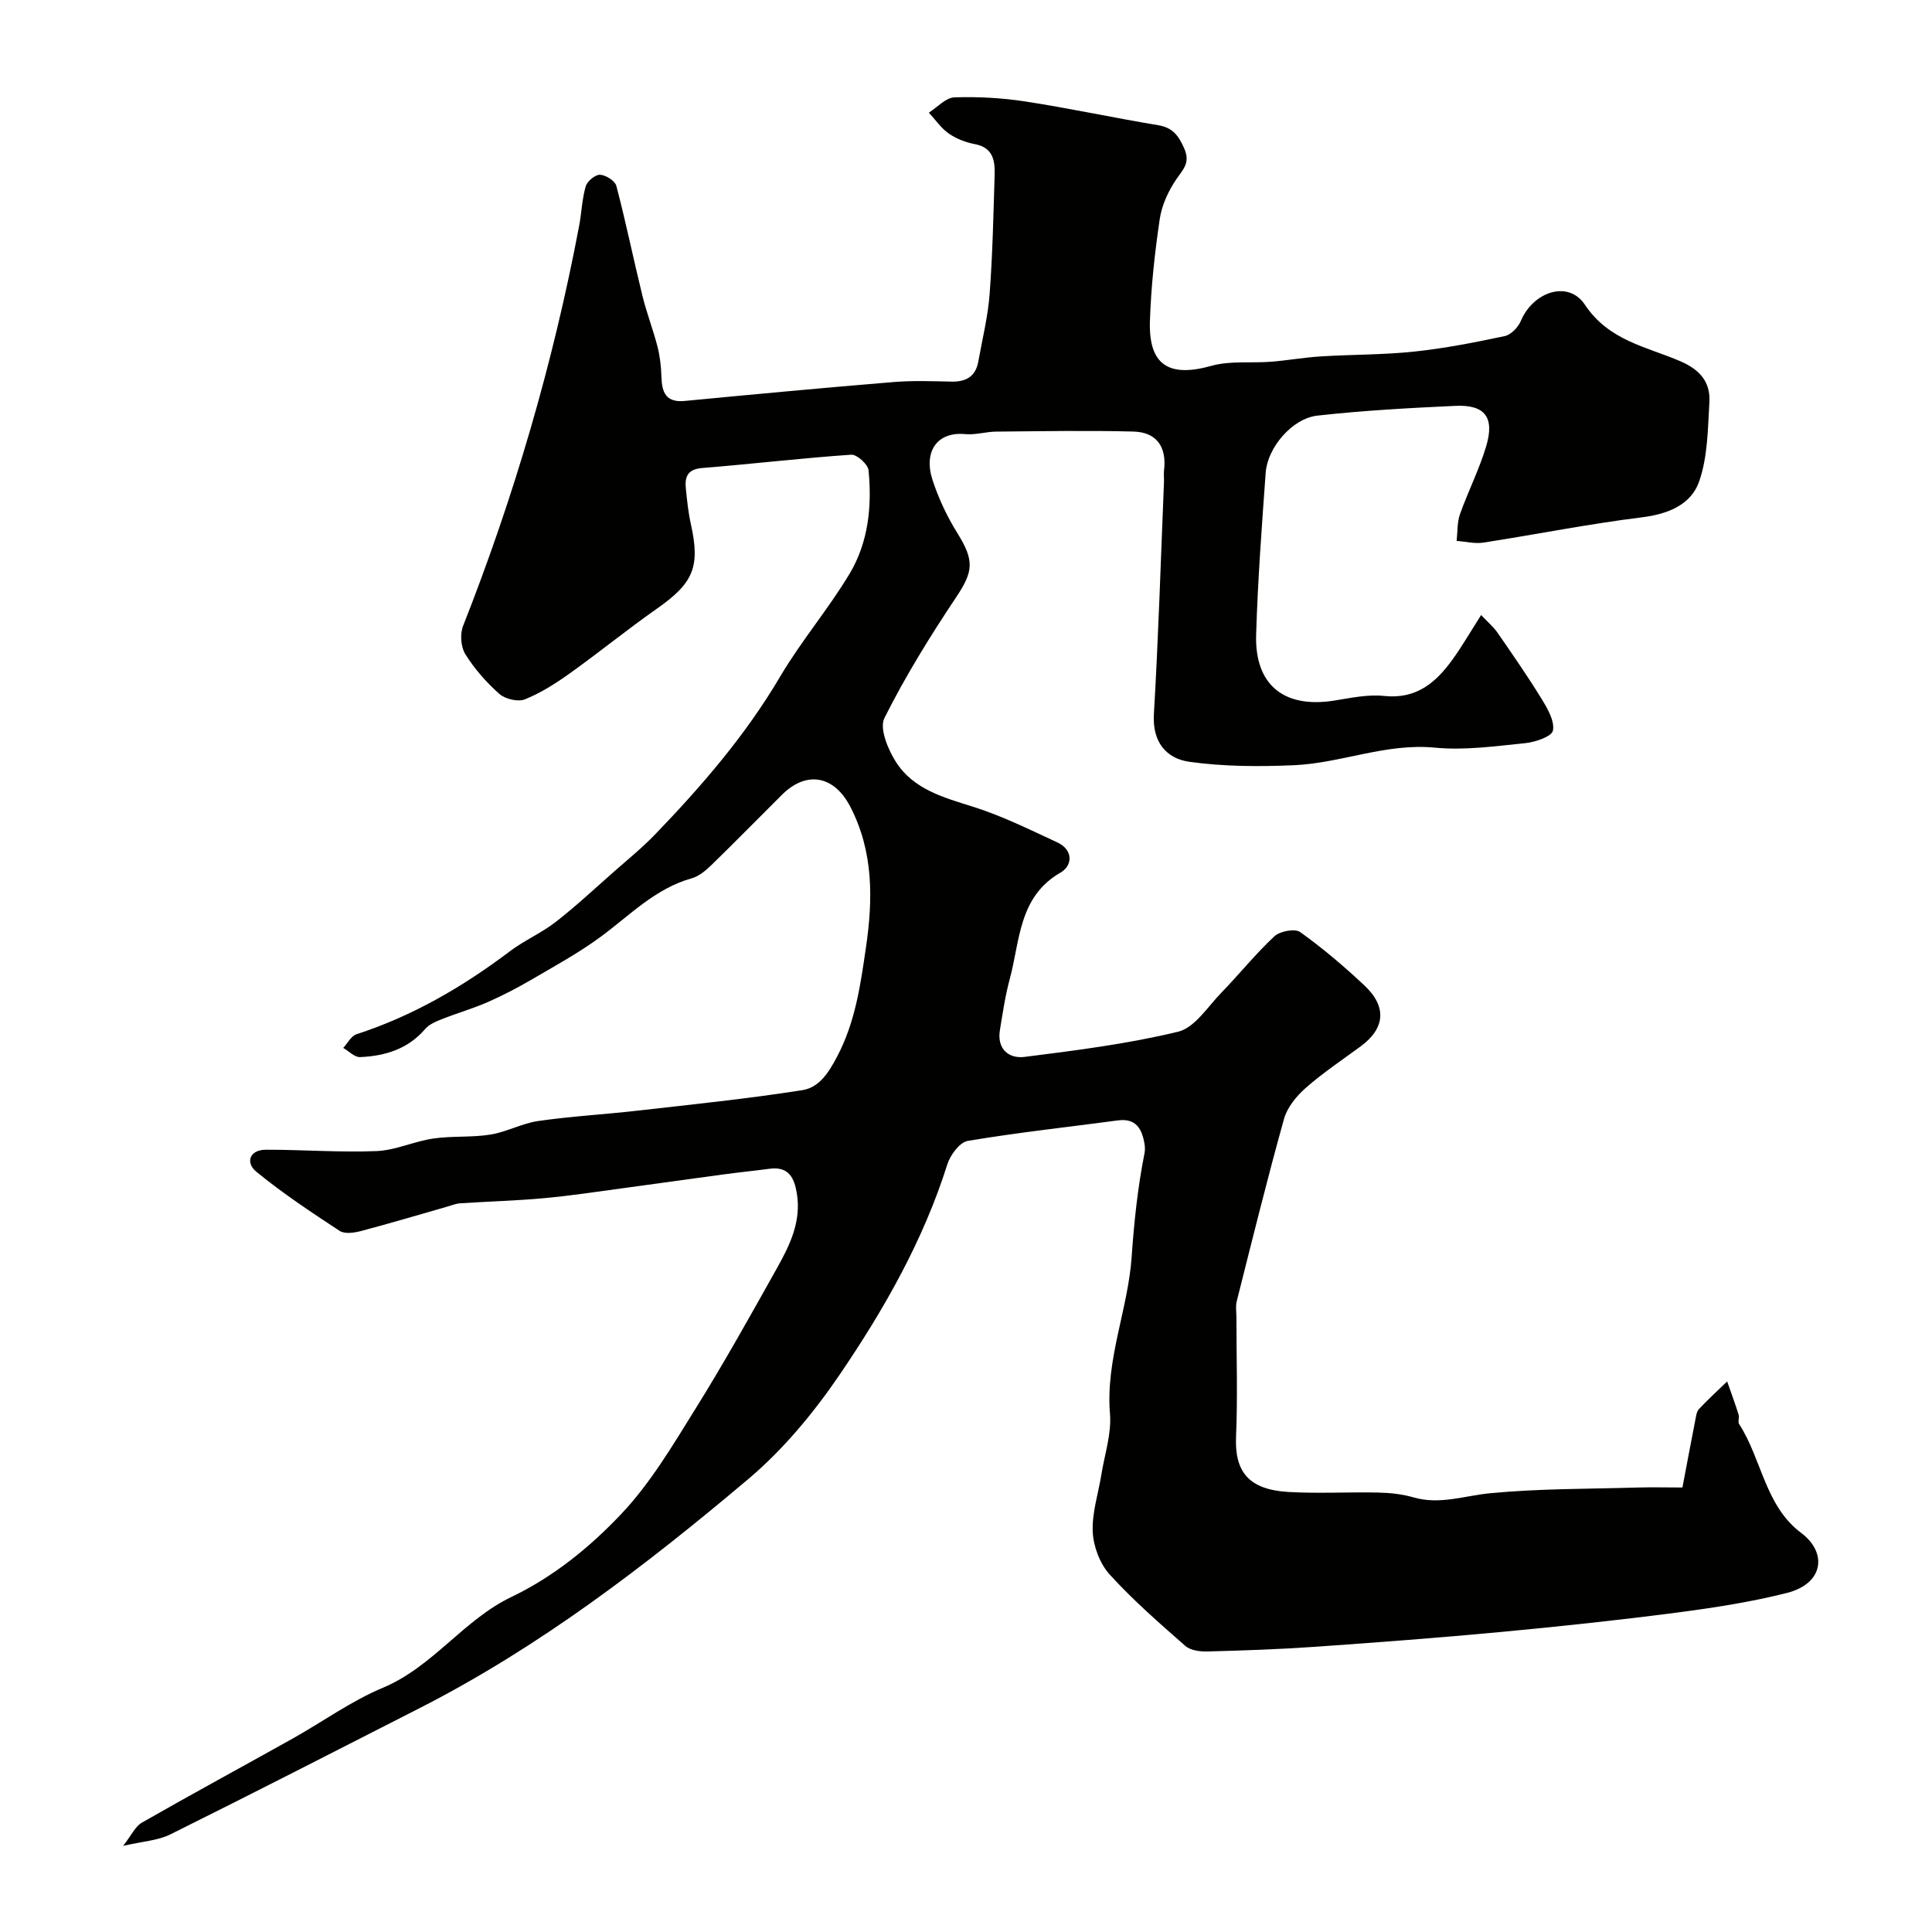 <svg enable-background="new 0 0 400 400" viewBox="0 0 400 400" xmlns="http://www.w3.org/2000/svg"><path d="m25.49 382.17c1.69-2.14 2.48-4 3.88-4.81 10.32-5.91 20.79-11.57 31.17-17.38 6.25-3.5 12.15-7.79 18.71-10.54 10.37-4.33 16.7-14.05 26.62-18.8 8.73-4.18 16.24-10.3 22.72-17.15 6.05-6.38 10.67-14.21 15.36-21.75 5.95-9.55 11.44-19.4 16.94-29.23 2.64-4.71 5.02-9.6 4.1-15.35-.53-3.29-1.67-5.71-5.66-5.18-3.25.43-6.51.76-9.76 1.2-6.8.91-13.6 1.89-20.41 2.8-5.51.74-11.01 1.59-16.54 2.09-5.76.53-11.56.68-17.33 1.06-.93.06-1.85.45-2.76.71-5.93 1.69-11.83 3.46-17.79 5.03-1.4.37-3.37.66-4.42-.03-5.91-3.88-11.83-7.8-17.28-12.27-2.22-1.83-1.44-4.53 2.03-4.53 7.62-.02 15.26.59 22.87.28 3.95-.16 7.79-2.02 11.76-2.6 3.91-.57 7.96-.19 11.85-.82 3.36-.54 6.53-2.33 9.9-2.81 6.81-.98 13.7-1.36 20.54-2.14 11.38-1.3 22.79-2.46 34.1-4.24 3.4-.53 5.34-3.36 7.23-6.96 3.79-7.22 4.82-14.79 5.95-22.47 1.48-10.04 1.62-19.96-3.27-29.34-3.33-6.37-9.02-7.43-14.09-2.4-4.9 4.86-9.72 9.8-14.67 14.61-1.15 1.12-2.56 2.28-4.05 2.7-7.55 2.12-12.79 7.66-18.82 12.1-4.55 3.35-9.56 6.08-14.45 8.94-2.91 1.7-5.92 3.26-9 4.61-3.07 1.34-6.31 2.27-9.43 3.5-1.24.49-2.64 1.08-3.47 2.05-3.58 4.16-8.3 5.59-13.46 5.81-1.14.05-2.33-1.23-3.5-1.9.91-.97 1.64-2.47 2.75-2.83 11.66-3.79 22.04-9.84 31.77-17.19 2.98-2.25 6.52-3.76 9.46-6.05 4.21-3.28 8.13-6.94 12.14-10.48 2.84-2.5 5.8-4.9 8.42-7.62 9.67-10.04 18.74-20.53 25.88-32.64 4.35-7.39 10.01-14.01 14.42-21.37 3.88-6.48 4.66-13.97 3.92-21.42-.12-1.23-2.41-3.3-3.58-3.22-10.31.71-20.58 1.93-30.88 2.76-3.06.25-3.61 1.87-3.36 4.3.25 2.44.5 4.89 1.03 7.28 1.98 8.89.55 12.22-7.01 17.53-6.15 4.31-11.98 9.07-18.09 13.43-2.9 2.07-5.98 4.04-9.26 5.35-1.43.57-4.06-.05-5.28-1.12-2.69-2.38-5.14-5.18-7.04-8.21-.94-1.5-1.14-4.18-.48-5.85 10.6-26.89 18.67-54.49 24.04-82.88.51-2.71.59-5.54 1.36-8.16.31-1.06 1.97-2.43 2.96-2.39 1.2.06 3.1 1.26 3.38 2.31 1.98 7.54 3.54 15.18 5.4 22.76.87 3.54 2.2 6.96 3.11 10.49.52 2.02.76 4.15.82 6.23.1 3.24.88 5.42 4.84 5.04 14.39-1.38 28.78-2.72 43.19-3.91 3.97-.33 8-.18 11.99-.09 3.04.07 5.04-1.05 5.59-4.17.83-4.64 1.99-9.27 2.34-13.95.62-8.24.79-16.51 1.04-24.77.09-2.92-.38-5.58-4.1-6.28-1.88-.35-3.83-1.11-5.39-2.19-1.61-1.12-2.77-2.86-4.13-4.33 1.76-1.11 3.49-3.09 5.28-3.16 4.91-.17 9.9.11 14.76.86 9.17 1.41 18.26 3.38 27.42 4.9 3 .5 4.2 2.08 5.39 4.76 1.34 3.02-.18 4.33-1.62 6.44-1.65 2.42-3.01 5.37-3.43 8.24-1.03 6.97-1.8 14.03-2.03 21.07-.31 9.18 3.93 11.78 12.74 9.31 3.89-1.09 8.24-.52 12.36-.85 3.43-.27 6.83-.89 10.26-1.1 6.46-.4 12.96-.32 19.38-1 6.29-.67 12.54-1.89 18.73-3.21 1.3-.28 2.78-1.83 3.33-3.15 2.55-6.04 9.83-8.5 13.25-3.35 4.96 7.47 12.76 8.69 19.77 11.71 4.08 1.76 6.26 4.34 6.01 8.49-.32 5.51-.34 11.28-2.11 16.38-1.66 4.8-6.39 6.77-11.81 7.44-11 1.36-21.9 3.54-32.86 5.24-1.79.28-3.69-.22-5.55-.35.21-1.85.09-3.81.69-5.52 1.68-4.74 3.99-9.27 5.43-14.08 1.79-6-.27-8.65-6.4-8.36-9.53.44-19.08.96-28.56 2.02-5.19.58-10.31 6.6-10.69 11.78-.81 11.19-1.65 22.38-1.98 33.59-.31 10.45 5.83 15.3 16.23 13.62 3.4-.55 6.92-1.31 10.28-.95 6.74.72 10.8-2.85 14.27-7.71 1.89-2.64 3.52-5.46 5.8-9.04 1.31 1.39 2.51 2.39 3.37 3.62 3.15 4.55 6.31 9.1 9.2 13.82 1.21 1.97 2.68 4.53 2.3 6.48-.24 1.23-3.64 2.39-5.72 2.6-6.23.63-12.58 1.53-18.76.93-10.12-.97-19.38 3.22-29.16 3.64-7.2.31-14.53.29-21.64-.71-4.77-.67-7.68-4.08-7.34-9.86.94-16.01 1.43-32.04 2.09-48.06.03-.83-.08-1.68.02-2.5.55-4.78-1.54-7.82-6.32-7.95-9.48-.25-18.97-.07-28.46.01-2.13.02-4.28.72-6.37.52-5.95-.56-8.68 3.71-6.78 9.53 1.25 3.82 3.02 7.58 5.15 10.99 3.54 5.67 3.27 7.94-.21 13.16-5.4 8.09-10.56 16.41-14.91 25.1-1.07 2.14.72 6.47 2.36 9.06 3.64 5.73 9.93 7.4 16.12 9.35 5.95 1.88 11.63 4.71 17.32 7.34 3.35 1.55 3.15 4.81.69 6.23-8.76 5.04-8.39 14.12-10.55 22.08-.93 3.45-1.45 7.02-2.03 10.55-.65 3.94 1.87 5.96 5.1 5.55 10.67-1.34 21.39-2.7 31.81-5.22 3.42-.83 6.08-5.12 8.89-8.02 3.74-3.85 7.11-8.08 11.03-11.73 1.15-1.07 4.27-1.65 5.35-.87 4.66 3.34 9.07 7.09 13.26 11.02 4.75 4.44 4.31 8.93-.79 12.67-3.82 2.8-7.78 5.45-11.33 8.57-1.92 1.69-3.83 4.02-4.5 6.42-3.49 12.51-6.6 25.12-9.78 37.72-.28 1.1-.07 2.32-.07 3.49 0 8.19.27 16.39-.08 24.56-.32 7.33 2.68 10.97 10.78 11.46 6.2.37 12.45-.01 18.67.13 2.44.05 4.95.32 7.27.99 5.46 1.59 10.57-.34 15.87-.85 10.06-.97 20.22-.88 30.34-1.18 3.08-.09 6.16-.01 9.49-.01.85-4.47 1.74-9.24 2.67-13.99.15-.79.27-1.74.77-2.27 1.86-1.98 3.87-3.81 5.82-5.7.8 2.29 1.64 4.56 2.37 6.87.19.61-.2 1.49.11 1.97 4.71 7.27 5.34 16.91 12.85 22.53 5.44 4.07 4.7 10.48-2.96 12.42-7.56 1.92-15.34 3.1-23.09 4.11-12.03 1.56-24.11 2.85-36.2 3.98-12.78 1.2-25.58 2.16-38.38 3.06-7.42.52-14.86.77-22.3.97-1.53.04-3.5-.21-4.56-1.13-5.4-4.74-10.85-9.49-15.67-14.79-2.02-2.22-3.37-5.78-3.52-8.81-.19-3.91 1.14-7.9 1.78-11.86.67-4.2 2.13-8.47 1.79-12.59-.93-11.28 3.73-21.67 4.48-32.43.51-7.3 1.25-14.42 2.67-21.55.13-.64.1-1.35-.01-1.99-.53-3.08-1.78-5.3-5.51-4.8-10.36 1.38-20.77 2.51-31.07 4.24-1.67.28-3.62 2.91-4.23 4.84-4.98 15.78-13.08 30.01-22.27 43.52-5.37 7.89-11.69 15.53-18.95 21.66-21.21 17.89-43.23 34.78-68.12 47.46-17.13 8.73-34.23 17.51-51.45 26.06-2.63 1.33-5.87 1.49-9.86 2.42z" fill="#010100"/></svg>
